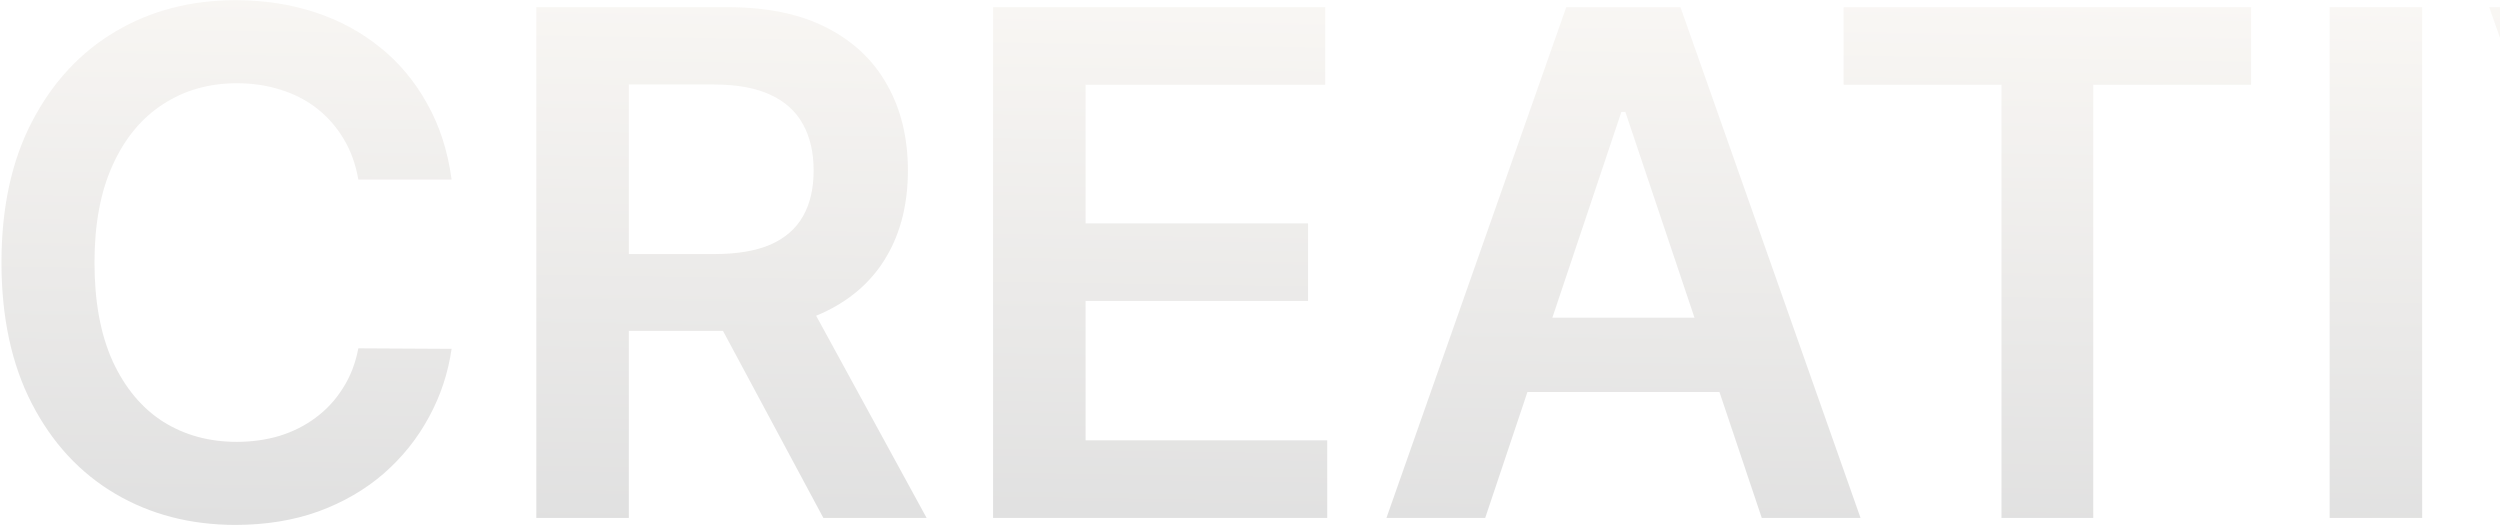 <svg width="1424" height="299" viewBox="0 0 1424 299" fill="none" xmlns="http://www.w3.org/2000/svg">
<path opacity="0.12" d="M257.23 102.244H204.105C202.59 93.532 199.796 85.814 195.724 79.091C191.652 72.273 186.586 66.496 180.526 61.761C174.465 57.026 167.552 53.475 159.787 51.108C152.116 48.646 143.83 47.415 134.929 47.415C119.115 47.415 105.099 51.392 92.883 59.347C80.668 67.206 71.103 78.76 64.19 94.006C57.278 109.157 53.821 127.67 53.821 149.545C53.821 171.799 57.278 190.549 64.19 205.795C71.198 220.947 80.762 232.405 92.883 240.17C105.099 247.841 119.067 251.676 134.787 251.676C143.499 251.676 151.643 250.54 159.219 248.267C166.889 245.9 173.755 242.443 179.815 237.898C185.971 233.352 191.132 227.765 195.298 221.136C199.56 214.508 202.495 206.932 204.105 198.409L257.23 198.693C255.241 212.519 250.933 225.492 244.304 237.614C237.77 249.735 229.2 260.436 218.594 269.716C207.988 278.902 195.582 286.098 181.378 291.307C167.173 296.42 151.406 298.977 134.077 298.977C108.509 298.977 85.687 293.059 65.611 281.222C45.535 269.384 29.721 252.292 18.168 229.943C6.615 207.595 0.838 180.795 0.838 149.545C0.838 118.201 6.662 91.401 18.31 69.148C29.957 46.799 45.819 29.706 65.895 17.869C85.971 6.032 108.698 0.114 134.077 0.114C150.27 0.114 165.327 2.386 179.247 6.932C193.168 11.477 205.573 18.153 216.463 26.96C227.353 35.672 236.302 46.373 243.31 59.062C250.412 71.657 255.052 86.051 257.23 102.244ZM305.49 295V4.091H414.581C436.929 4.091 455.679 7.973 470.831 15.739C486.077 23.504 497.583 34.394 505.348 48.409C513.208 62.33 517.138 78.57 517.138 97.131C517.138 115.786 513.161 131.979 505.206 145.71C497.346 159.347 485.746 169.905 470.405 177.386C455.064 184.773 436.219 188.466 413.871 188.466H336.172V144.716H406.768C419.837 144.716 430.537 142.917 438.871 139.318C447.204 135.625 453.359 130.275 457.337 123.267C461.409 116.165 463.445 107.453 463.445 97.131C463.445 86.809 461.409 78.002 457.337 70.71C453.265 63.324 447.062 57.737 438.729 53.949C430.395 50.066 419.647 48.125 406.484 48.125H358.189V295H305.49ZM455.774 163.182L527.791 295H468.984L398.246 163.182H455.774ZM565.646 295V4.091H754.851V48.267H618.345V127.244H745.05V171.42H618.345V250.824H755.987V295H565.646ZM845.973 295H789.723L892.138 4.091H957.195L1059.75 295H1003.5L925.803 63.75H923.53L845.973 295ZM847.82 180.938H1001.23V223.267H847.82V180.938ZM1050.13 48.267V4.091H1282.23V48.267H1192.32V295H1140.04V48.267H1050.13ZM1379.67 4.091V295H1326.97V4.091H1379.67ZM1475.66 4.091L1551.37 233.068H1554.35L1629.92 4.091H1687.88L1585.32 295H1520.26L1417.85 4.091H1475.66ZM1726.19 295V4.091H1915.4V48.267H1778.89V127.244H1905.6V171.42H1778.89V250.824H1916.53V295H1726.19Z" fill="url(#paint0_linear_673_1581)"/>
<defs>
<linearGradient id="paint0_linear_673_1581" x1="960" y1="-476" x2="948" y2="309" gradientUnits="userSpaceOnUse">
<stop offset="0.524" stop-color="#FBE5C9"/>
<stop offset="1"/>
</linearGradient>
</defs>
</svg>
